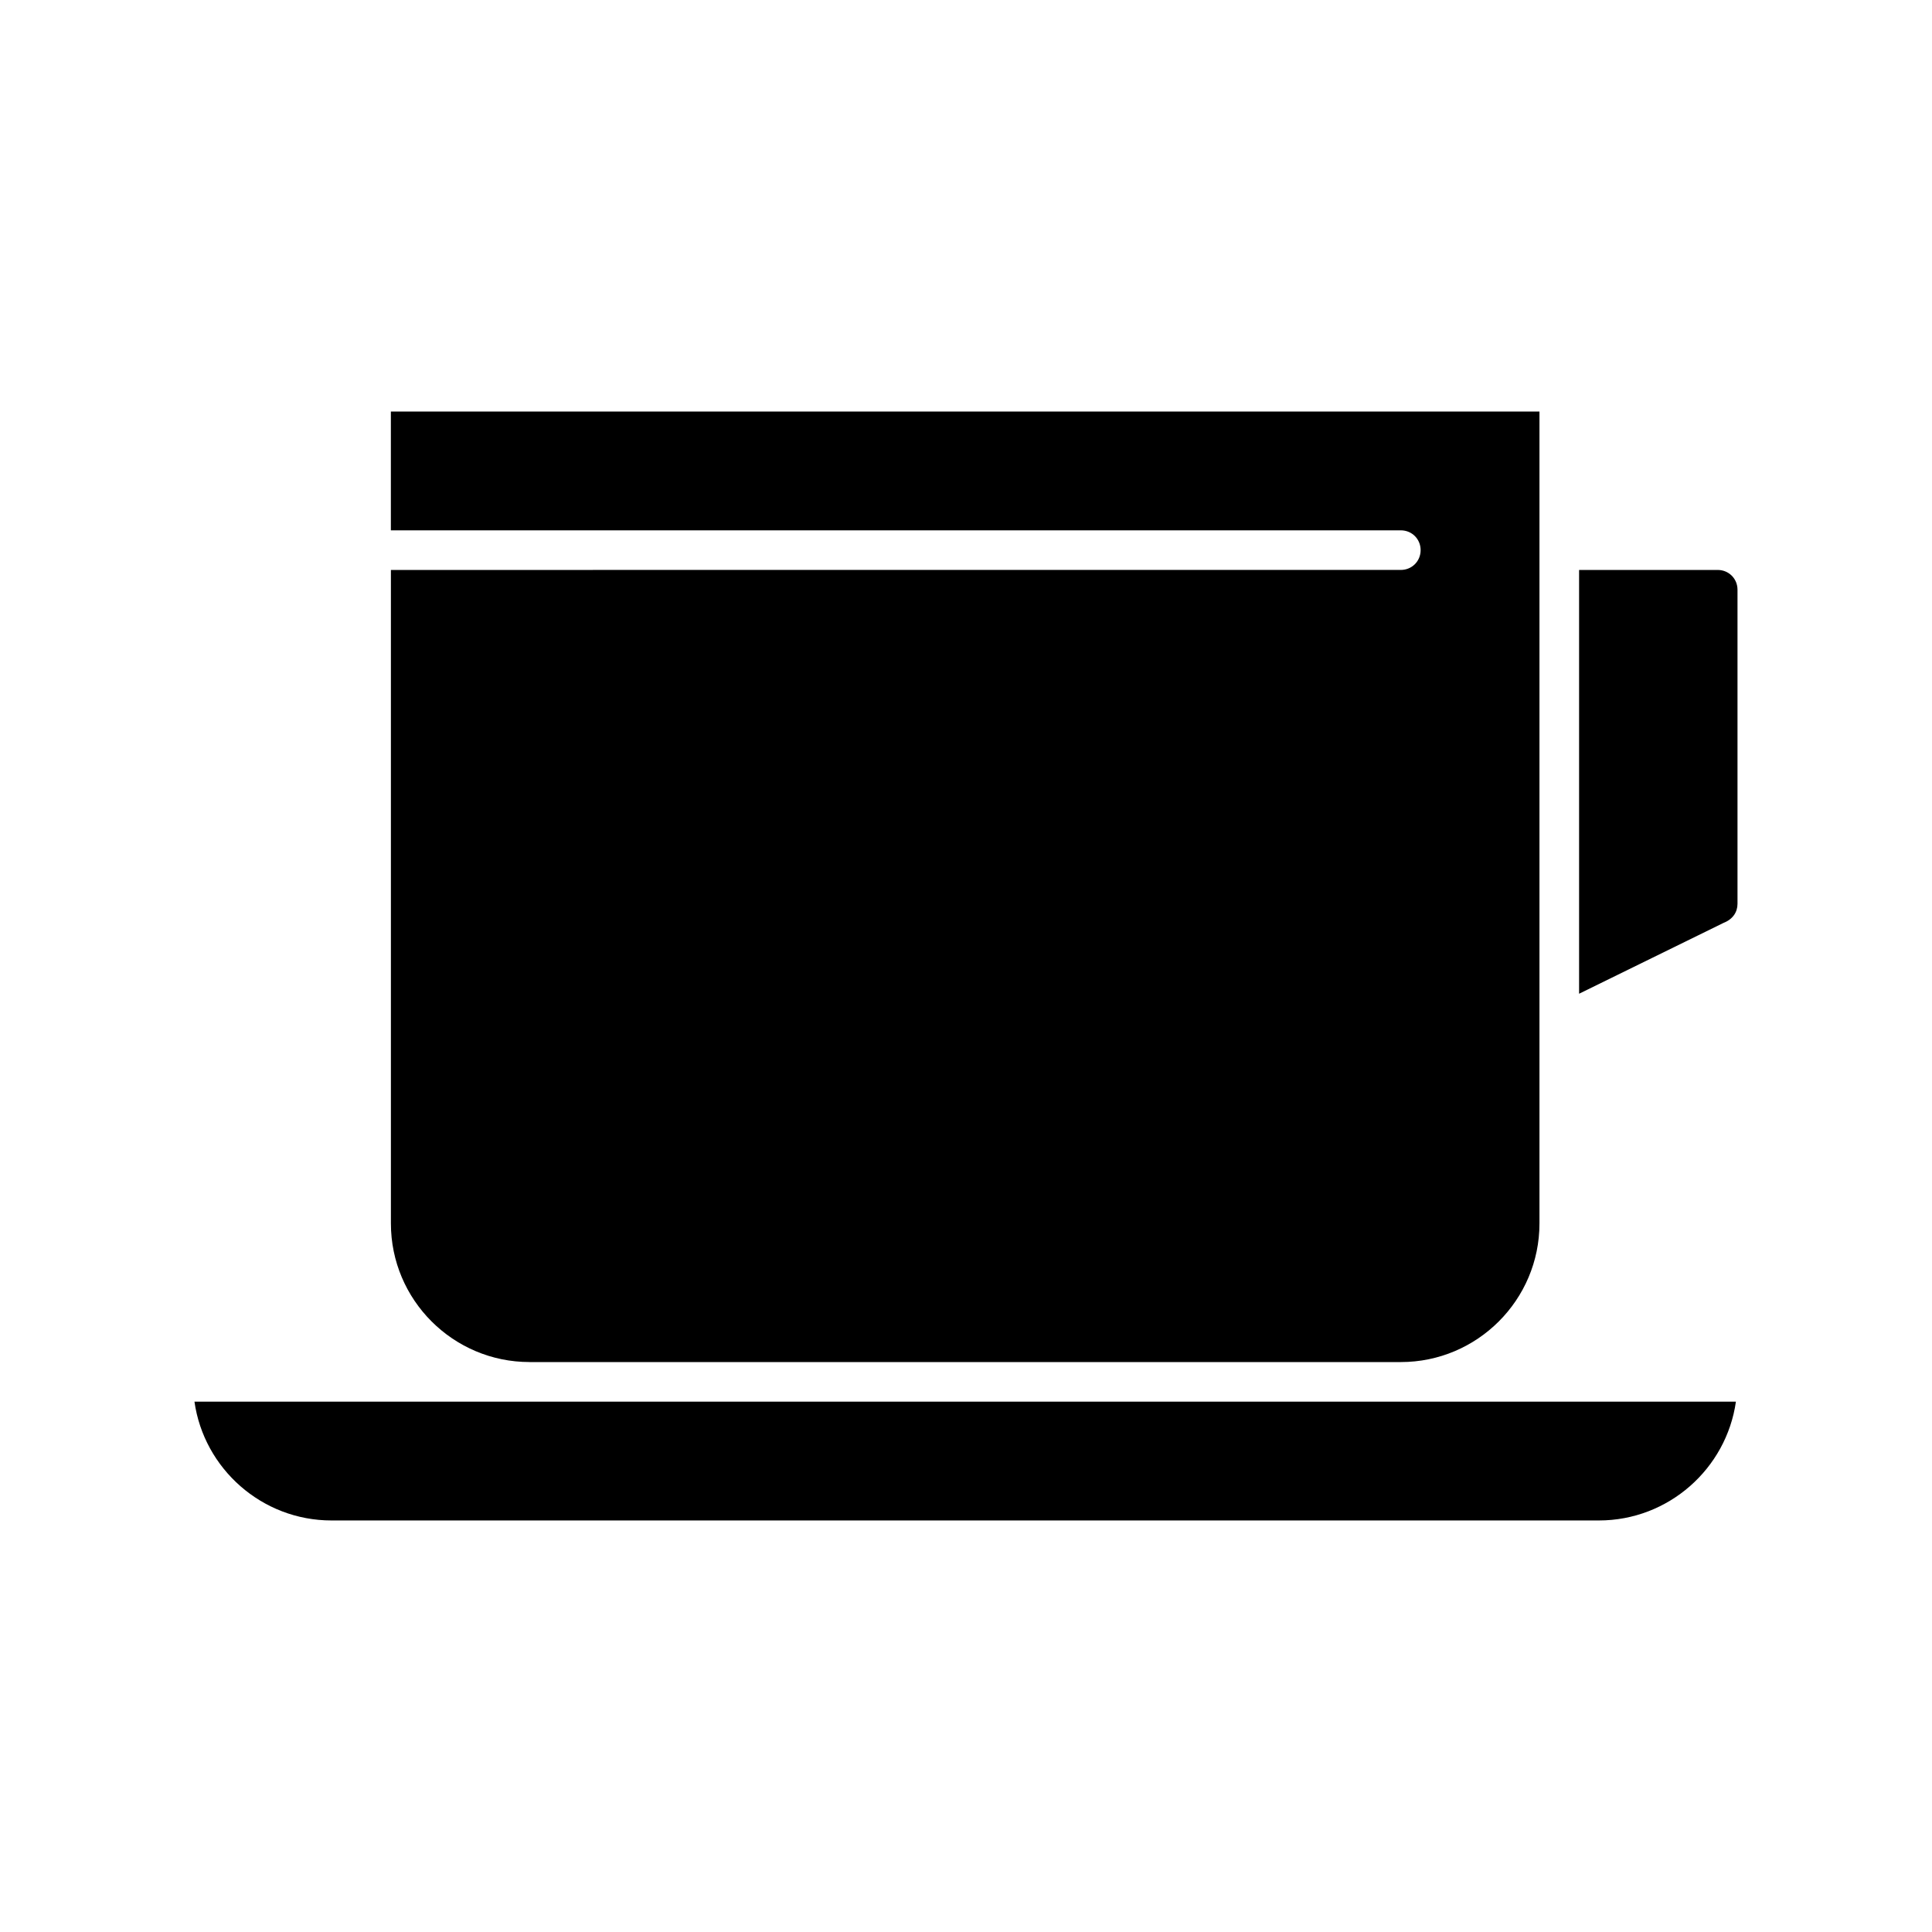 <?xml version="1.0" encoding="UTF-8"?>
<!-- Uploaded to: SVG Repo, www.svgrepo.com, Generator: SVG Repo Mixer Tools -->
<svg fill="#000000" width="800px" height="800px" version="1.1" viewBox="144 144 512 512" xmlns="http://www.w3.org/2000/svg">
 <g>
  <path d="m599.21 295.04h-36.734v112.31l38.309-18.789c2.414-0.945 3.672-2.832 3.672-5.039v-83.234c0-2.938-2.309-5.246-5.246-5.246z"/>
  <path d="m284.33 515.45h-88.797c2.519 17.738 17.844 31.488 36.316 31.488h335.87c18.473 0 33.797-13.75 36.316-31.488z"/>
  <path d="m284.33 504.96h230.91c20.258 0 36.734-16.48 36.734-36.734v-215.17h-304.39v31.488h267.65c2.938 0 5.246 2.309 5.246 5.246s-2.309 5.246-5.246 5.246l-267.64 0.004v173.18c0 20.258 16.477 36.734 36.734 36.734z"/>
 </g>
</svg>